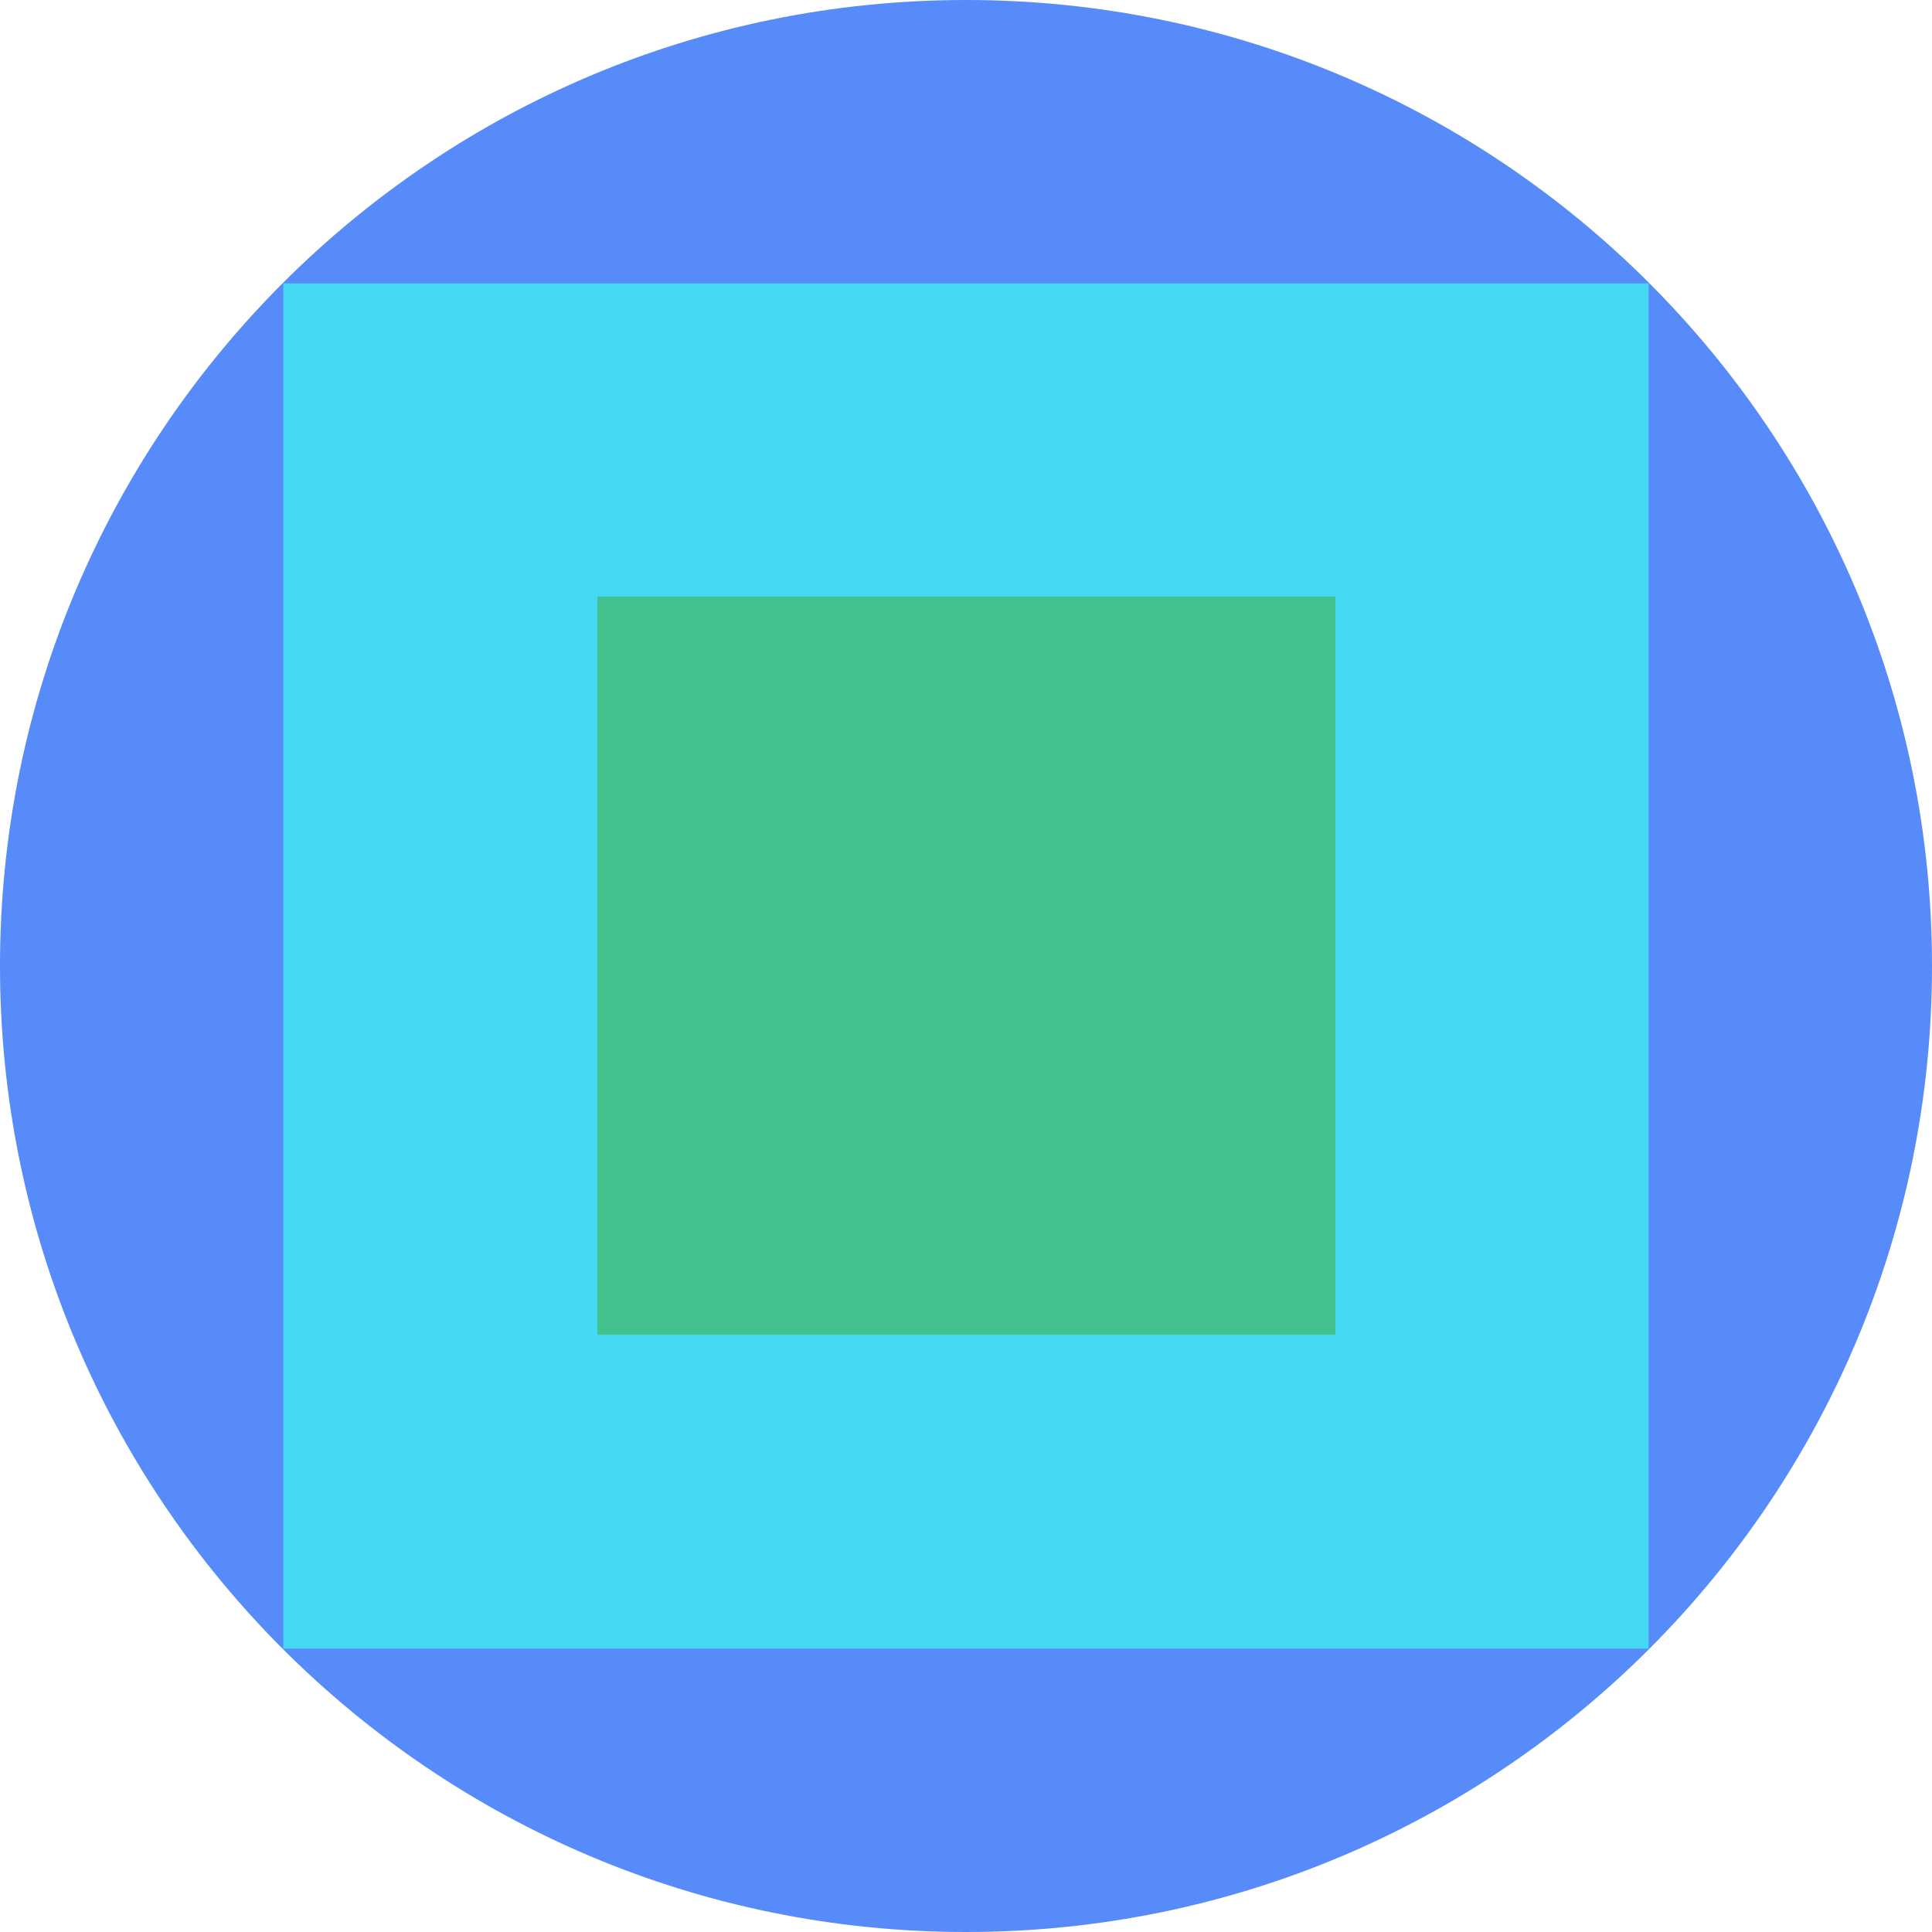 <svg xmlns="http://www.w3.org/2000/svg" fill="none" viewBox="0 0 40 40"><g clip-path="url(#a)"><path fill="#578BFA" d="M20 40c11.046 0 20-8.954 20-20S31.046 0 20 0 0 8.954 0 20s8.954 20 20 20"/><path fill="#45D9F5" d="M34.132 5.867H5.866v28.266h28.266z"/><path fill="#44C28D" d="M27.65 12.35H12.367v15.284H27.65z"/></g><defs><clipPath id="a"><path fill="#FFFFFF" d="M0 0h40v40H0z"/></clipPath></defs></svg>